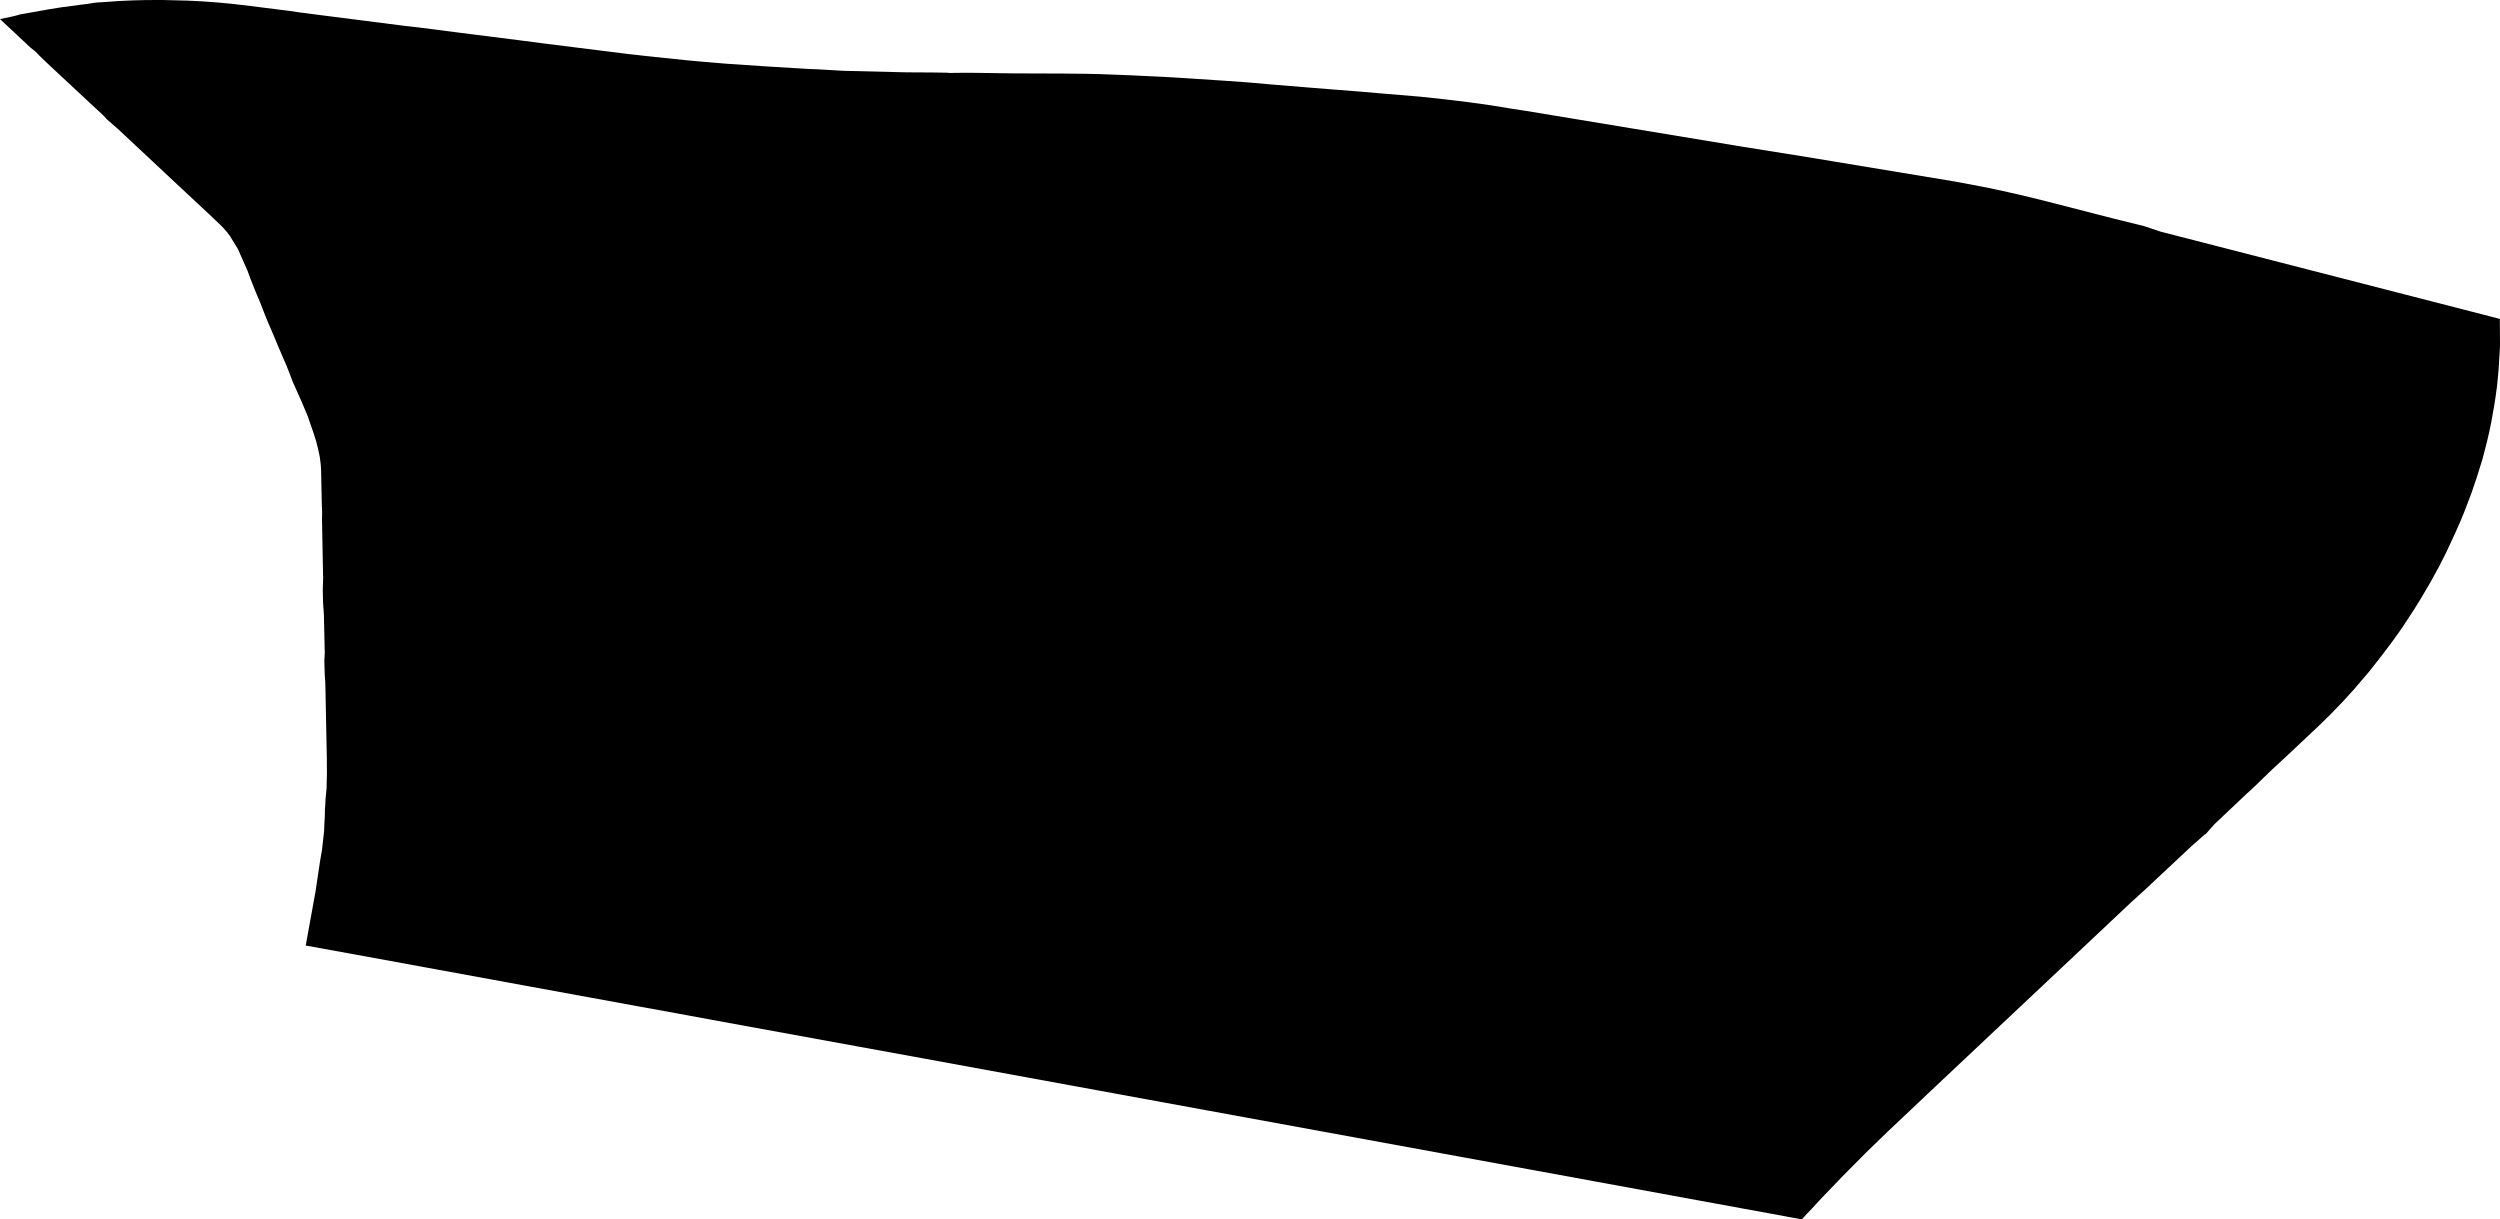 <svg width="1024" height="499.449" class="wof-locality" edtf:cessation="" edtf:inception="" id="wof-%!s(int64=101729383)" mz:is_ceased="-1" mz:is_current="1" mz:is_deprecated="-1" mz:is_superseded="0" mz:is_superseding="1" mz:latitude="37.510804" mz:longitude="-77.31486" mz:max_latitude="37.532723" mz:max_longitude="-77.270554" mz:min_latitude="37.488493" mz:min_longitude="-77.361237" mz:uri="https://data.whosonfirst.org/101/729/383/101729383.geojson" viewBox="0 0 1024.00 499.45" wof:belongsto="102191575,85633793,85688747,102087255" wof:country="US" wof:id="101729383" wof:lastmodified="1652217777" wof:name="Sandston" wof:parent_id="102087255" wof:path="101/729/383/101729383.geojson" wof:placetype="locality" wof:repo="sfomuseum-data-whosonfirst" wof:superseded_by="" wof:supersedes="1125849899" xmlns="http://www.w3.org/2000/svg" xmlns:edtf="x-urn:namespaces#edtf" xmlns:mz="x-urn:namespaces#mz" xmlns:wof="x-urn:namespaces#wof"><path d="M4.991 6.764,6.595 6.369,8.232 5.906,19.366 3.918,25.136 2.992,33.142 1.92,35.751 1.615,38.291 1.197,39.658 1.028,42.582 0.858,48.511 0.429,54.428 0.158,59.69 0.023,66.736 0,76.82 0.26,82.579 0.542,88.88 0.994,94.831 1.547,102.566 2.45,118.657 4.494,123.174 5.149,137.086 6.933,166.118 10.648,171.798 11.281,188.194 13.392,195.376 14.296,213.466 16.588,221.901 17.695,256.646 22.042,264.427 22.934,280.71 24.628,285.882 25.114,298.055 26.141,313.547 27.18,324.715 27.858,330.813 28.219,334.912 28.388,345.673 29.009,371.385 29.63,381.706 29.687,387.589 29.777,389.249 29.89,390.83 29.845,392.998 29.834,394.873 29.822,396.759 29.822,396.973 29.811,400.914 29.856,415.232 30.06,435.061 30.127,444.931 30.229,450.577 30.353,463.348 30.85,480.117 31.674,501.357 33.052,511.272 33.763,519.391 34.486,537.955 36.01,546.774 36.711,556.824 37.501,560.9 37.828,565.022 38.212,581.633 39.59,591.626 40.663,600.92 41.781,606.475 42.526,613.759 43.621,618.287 44.389,625.085 45.428,714.021 60.142,739.157 64.162,800.564 74.324,811.63 76.402,817.603 77.622,823.893 79.011,831.414 80.772,838.053 82.421,865.662 89.512,878.151 92.595,885.051 94.899,908.064 100.816,1009.14 126.81,1012.877 127.77,1017.349 128.922,1023.932 130.627,1023.966 134.5,1023.989 138.384,1024 141.953,1023.458 150.975,1022.86 157.547,1022.227 162.301,1021.64 166.073,1020.42 172.938,1019.483 177.421,1018.602 181.17,1016.784 188.205,1014.357 195.94,1012.268 202.072,1009.546 209.22,1007.796 213.511,1005.537 218.592,1002.105 225.988,999.011 232.12,995.634 238.263,991.671 245.027,988.588 250.007,983.879 257.177,982.739 258.781,981.339 260.745,980.017 262.609,975.715 268.322,970.272 275.245,965.281 281.094,964.242 282.302,959.635 287.361,956.01 291.121,954.971 292.205,950.579 296.53,938.079 308.319,930.535 315.298,927.114 318.617,926.617 319.103,923.173 322.445,920.169 325.189,906.969 337.656,903.434 341.676,903.141 341.744,898.014 346.238,888.45 355.192,883.515 359.8,883.222 360.071,878.919 364.125,872.878 369.612,836.71 403.658,791.101 446.591,773.158 463.551,764.056 472.382,754.006 482.522,745.3 491.612,742.217 494.977,740.354 496.919,738.028 499.449,734.042 498.726,731.885 498.32,690.364 490.709,653.371 483.922,599.045 473.974,495.305 454.981,494.717 454.879,457.679 448.092,457.273 448.013,378.285 433.548,351.353 428.636,306.761 420.495,294.08 418.18,282.076 415.966,277.017 415.029,261.83 412.274,216.469 403.974,178.686 397.052,174.192 396.228,145.374 390.955,125.229 387.296,125.308 386.855,125.387 386.415,129.227 365.22,131.101 352.686,131.44 350.721,131.858 348.406,132.761 340.355,132.84 337.87,133.055 334.167,133.088 331.445,133.235 329.638,133.348 327.211,133.529 325.472,133.766 322.841,133.902 316.991,133.856 309.81,133.766 305.575,133.258 280.021,133.009 276.035,132.851 270.897,132.908 269.508,133.021 267.634,132.671 251.813,132.321 246.856,132.208 241.447,132.287 239.065,132.355 236.998,131.88 212.269,131.937 211.41,131.925 209.22,131.812 206.566,131.7 201.304,131.519 192.677,131.395 190.396,130.977 187.11,130.288 183.925,129.554 180.956,128.481 177.512,127.657 175.152,127.138 173.684,126.133 170.702,123.535 164.503,119.843 156.249,118.578 152.906,117.449 150.004,114.332 142.777,111.329 135.618,109.816 132.14,108.765 129.588,107.647 126.697,106.405 123.513,104.757 119.662,102.351 113.564,101.38 110.888,97.394 101.888,95.678 99.122,94.278 96.796,93.092 95.204,91.68 93.577,90.721 92.573,85.888 87.954,67.188 70.496,62.502 66.104,48.296 52.824,43.915 48.996,42.187 47.144,36.507 41.882,18.914 25.475,15.843 22.505,15.312 21.907,14.352 20.947,14.047 20.721,12.433 19.456,3.026 10.648,0 7.825,4.991 6.764 Z"/></svg>
